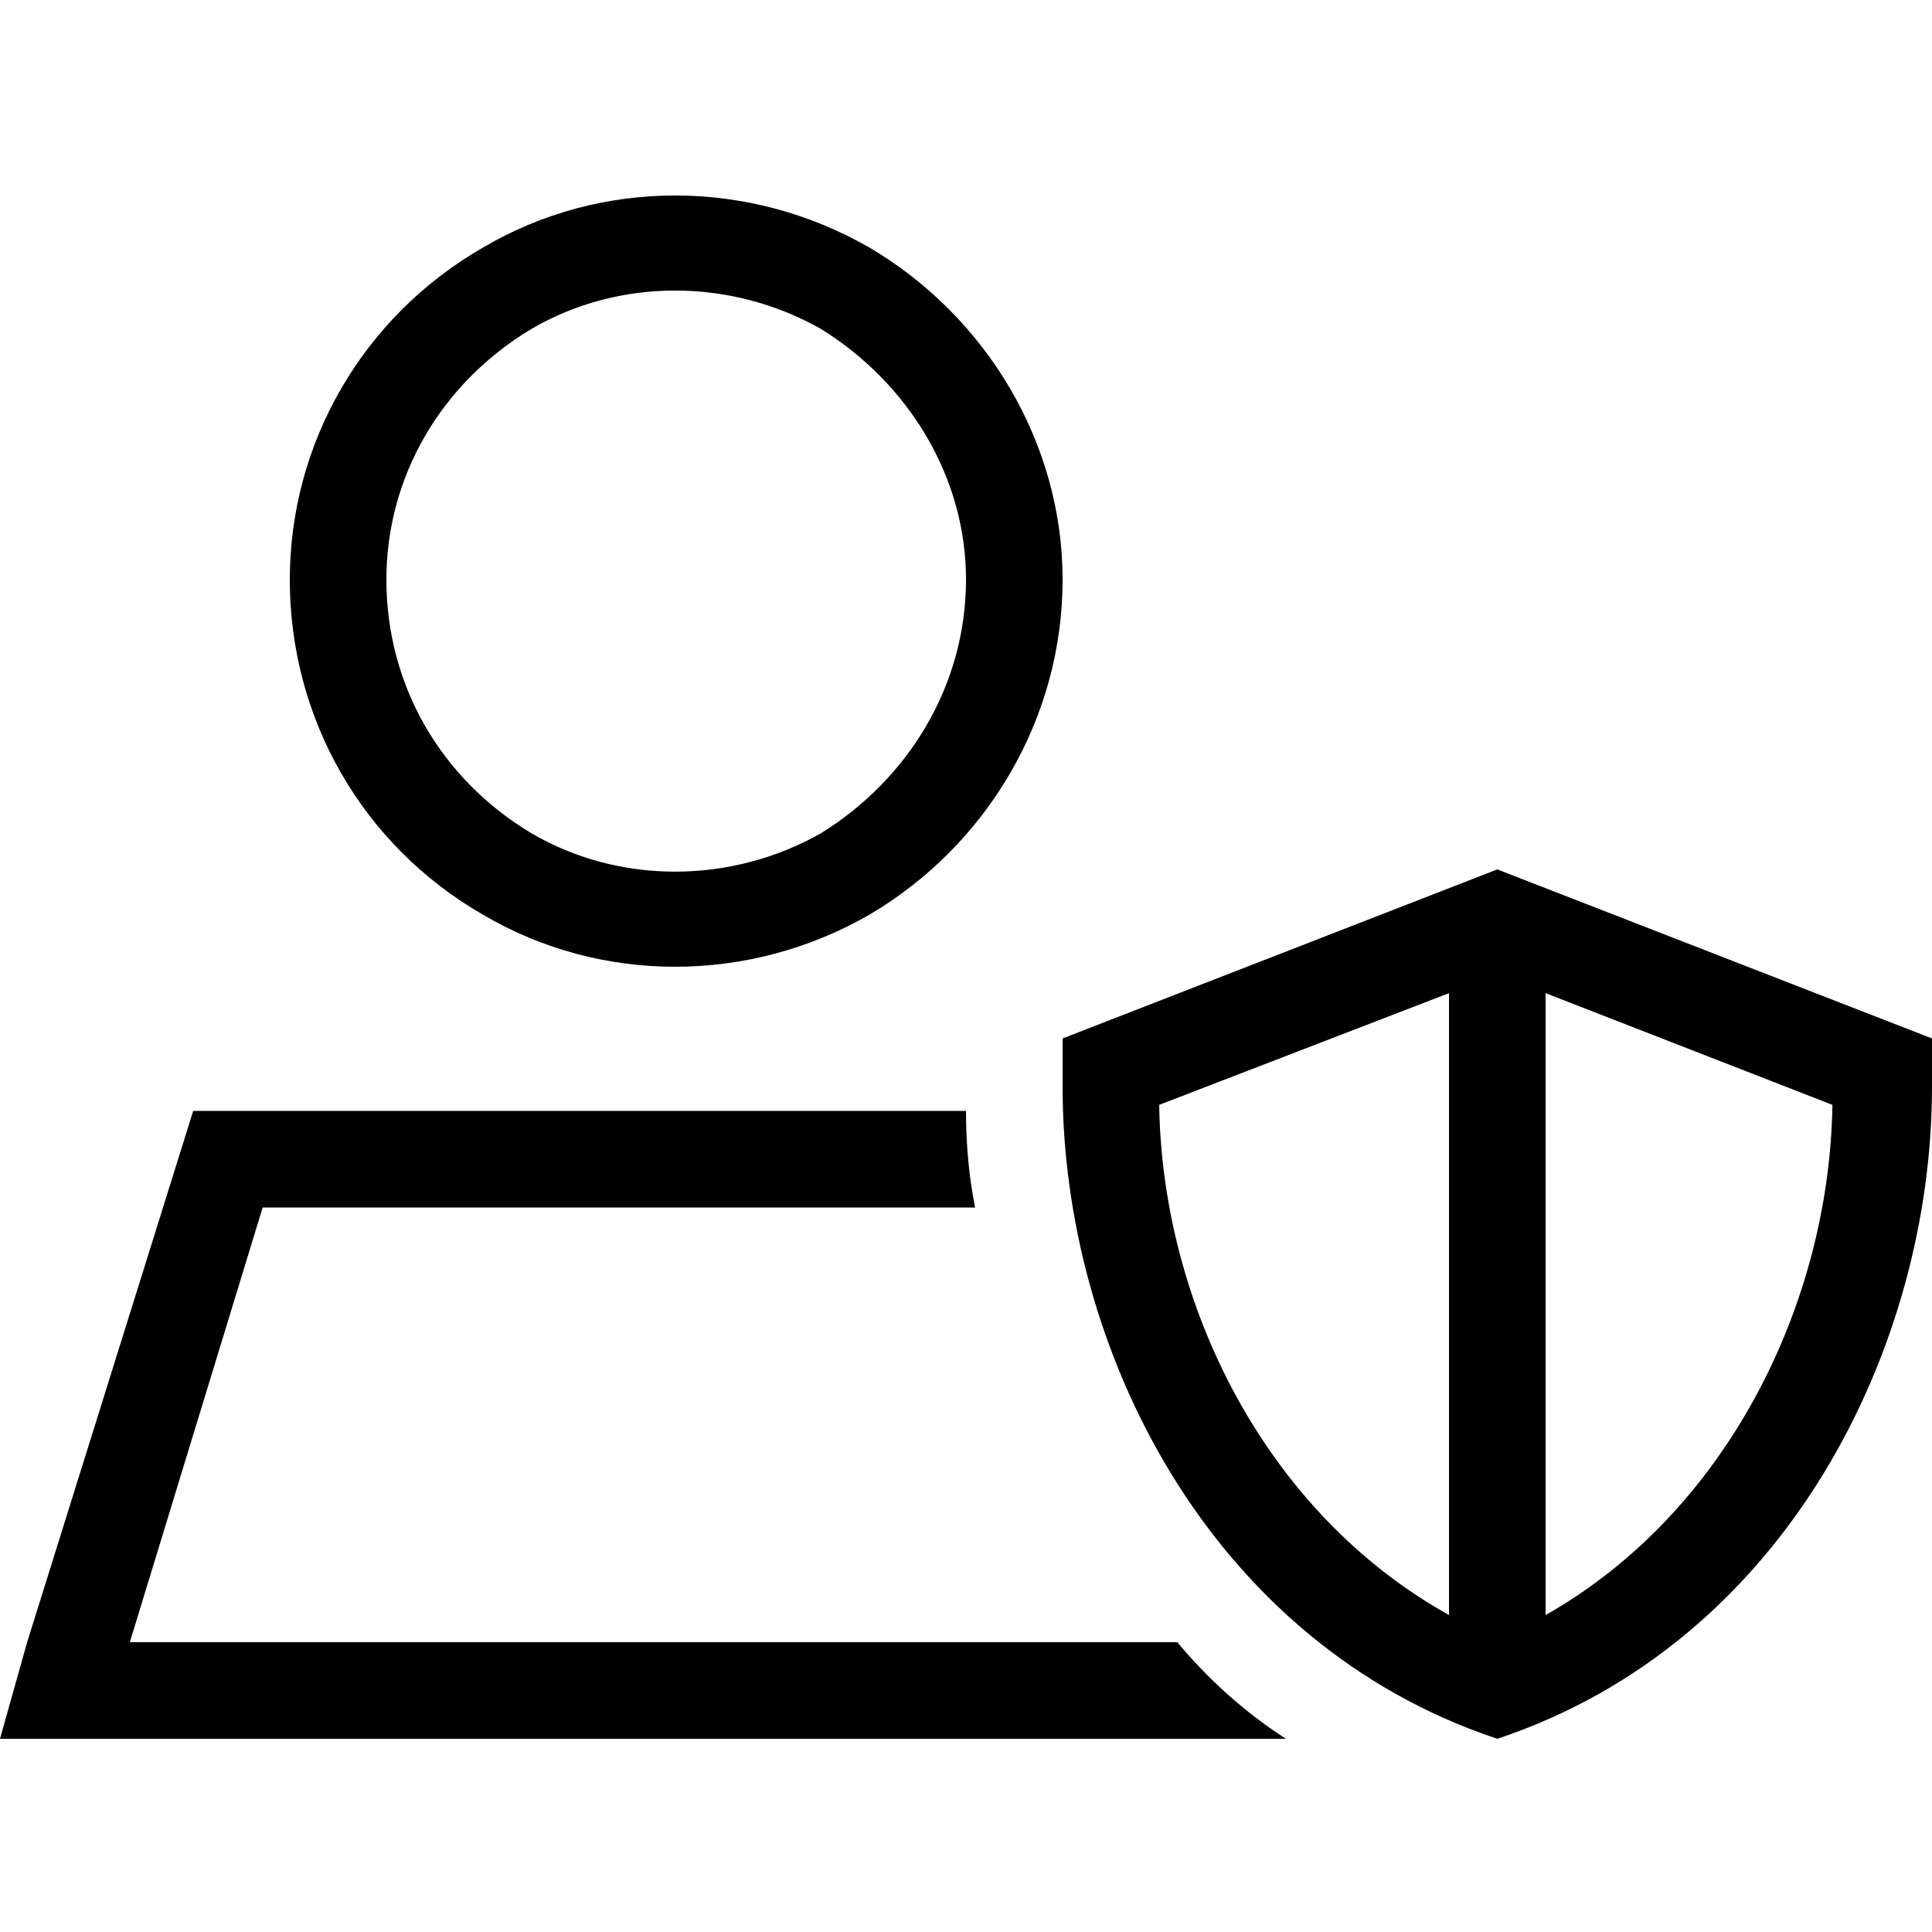 <svg width="40" height="40" viewBox="0 0 40 40" fill="none" xmlns="http://www.w3.org/2000/svg">
<path d="M8 12C8 14.188 9.125 16.125 11 17.25C12.812 18.312 15.125 18.312 17 17.25C18.812 16.125 20 14.188 20 12C20 9.875 18.812 7.938 17 6.812C15.125 5.75 12.812 5.75 11 6.812C9.125 7.938 8 9.875 8 12ZM22 12C22 14.875 20.438 17.5 18 18.938C15.5 20.375 12.438 20.375 10 18.938C7.5 17.5 6 14.875 6 12C6 9.188 7.5 6.562 10 5.125C12.438 3.688 15.5 3.688 18 5.125C20.438 6.562 22 9.188 22 12ZM2.688 34H24.375C25 34.75 25.75 35.438 26.625 36H25.875H2.062H0L0.562 34L4 23H20C20 23.688 20.062 24.375 20.188 25H5.438L2.688 34ZM37.938 22.875L32 20.562V33.438C35.75 31.312 37.875 27 37.938 22.875ZM24 22.875C24.062 27 26.188 31.312 30 33.438V20.562L24 22.875ZM31 36C25 34 22 27.875 22 22.5V21.5L31 18L40 21.5V22.5C40 27.875 37 34 31 36Z" fill="black"/>
</svg>

